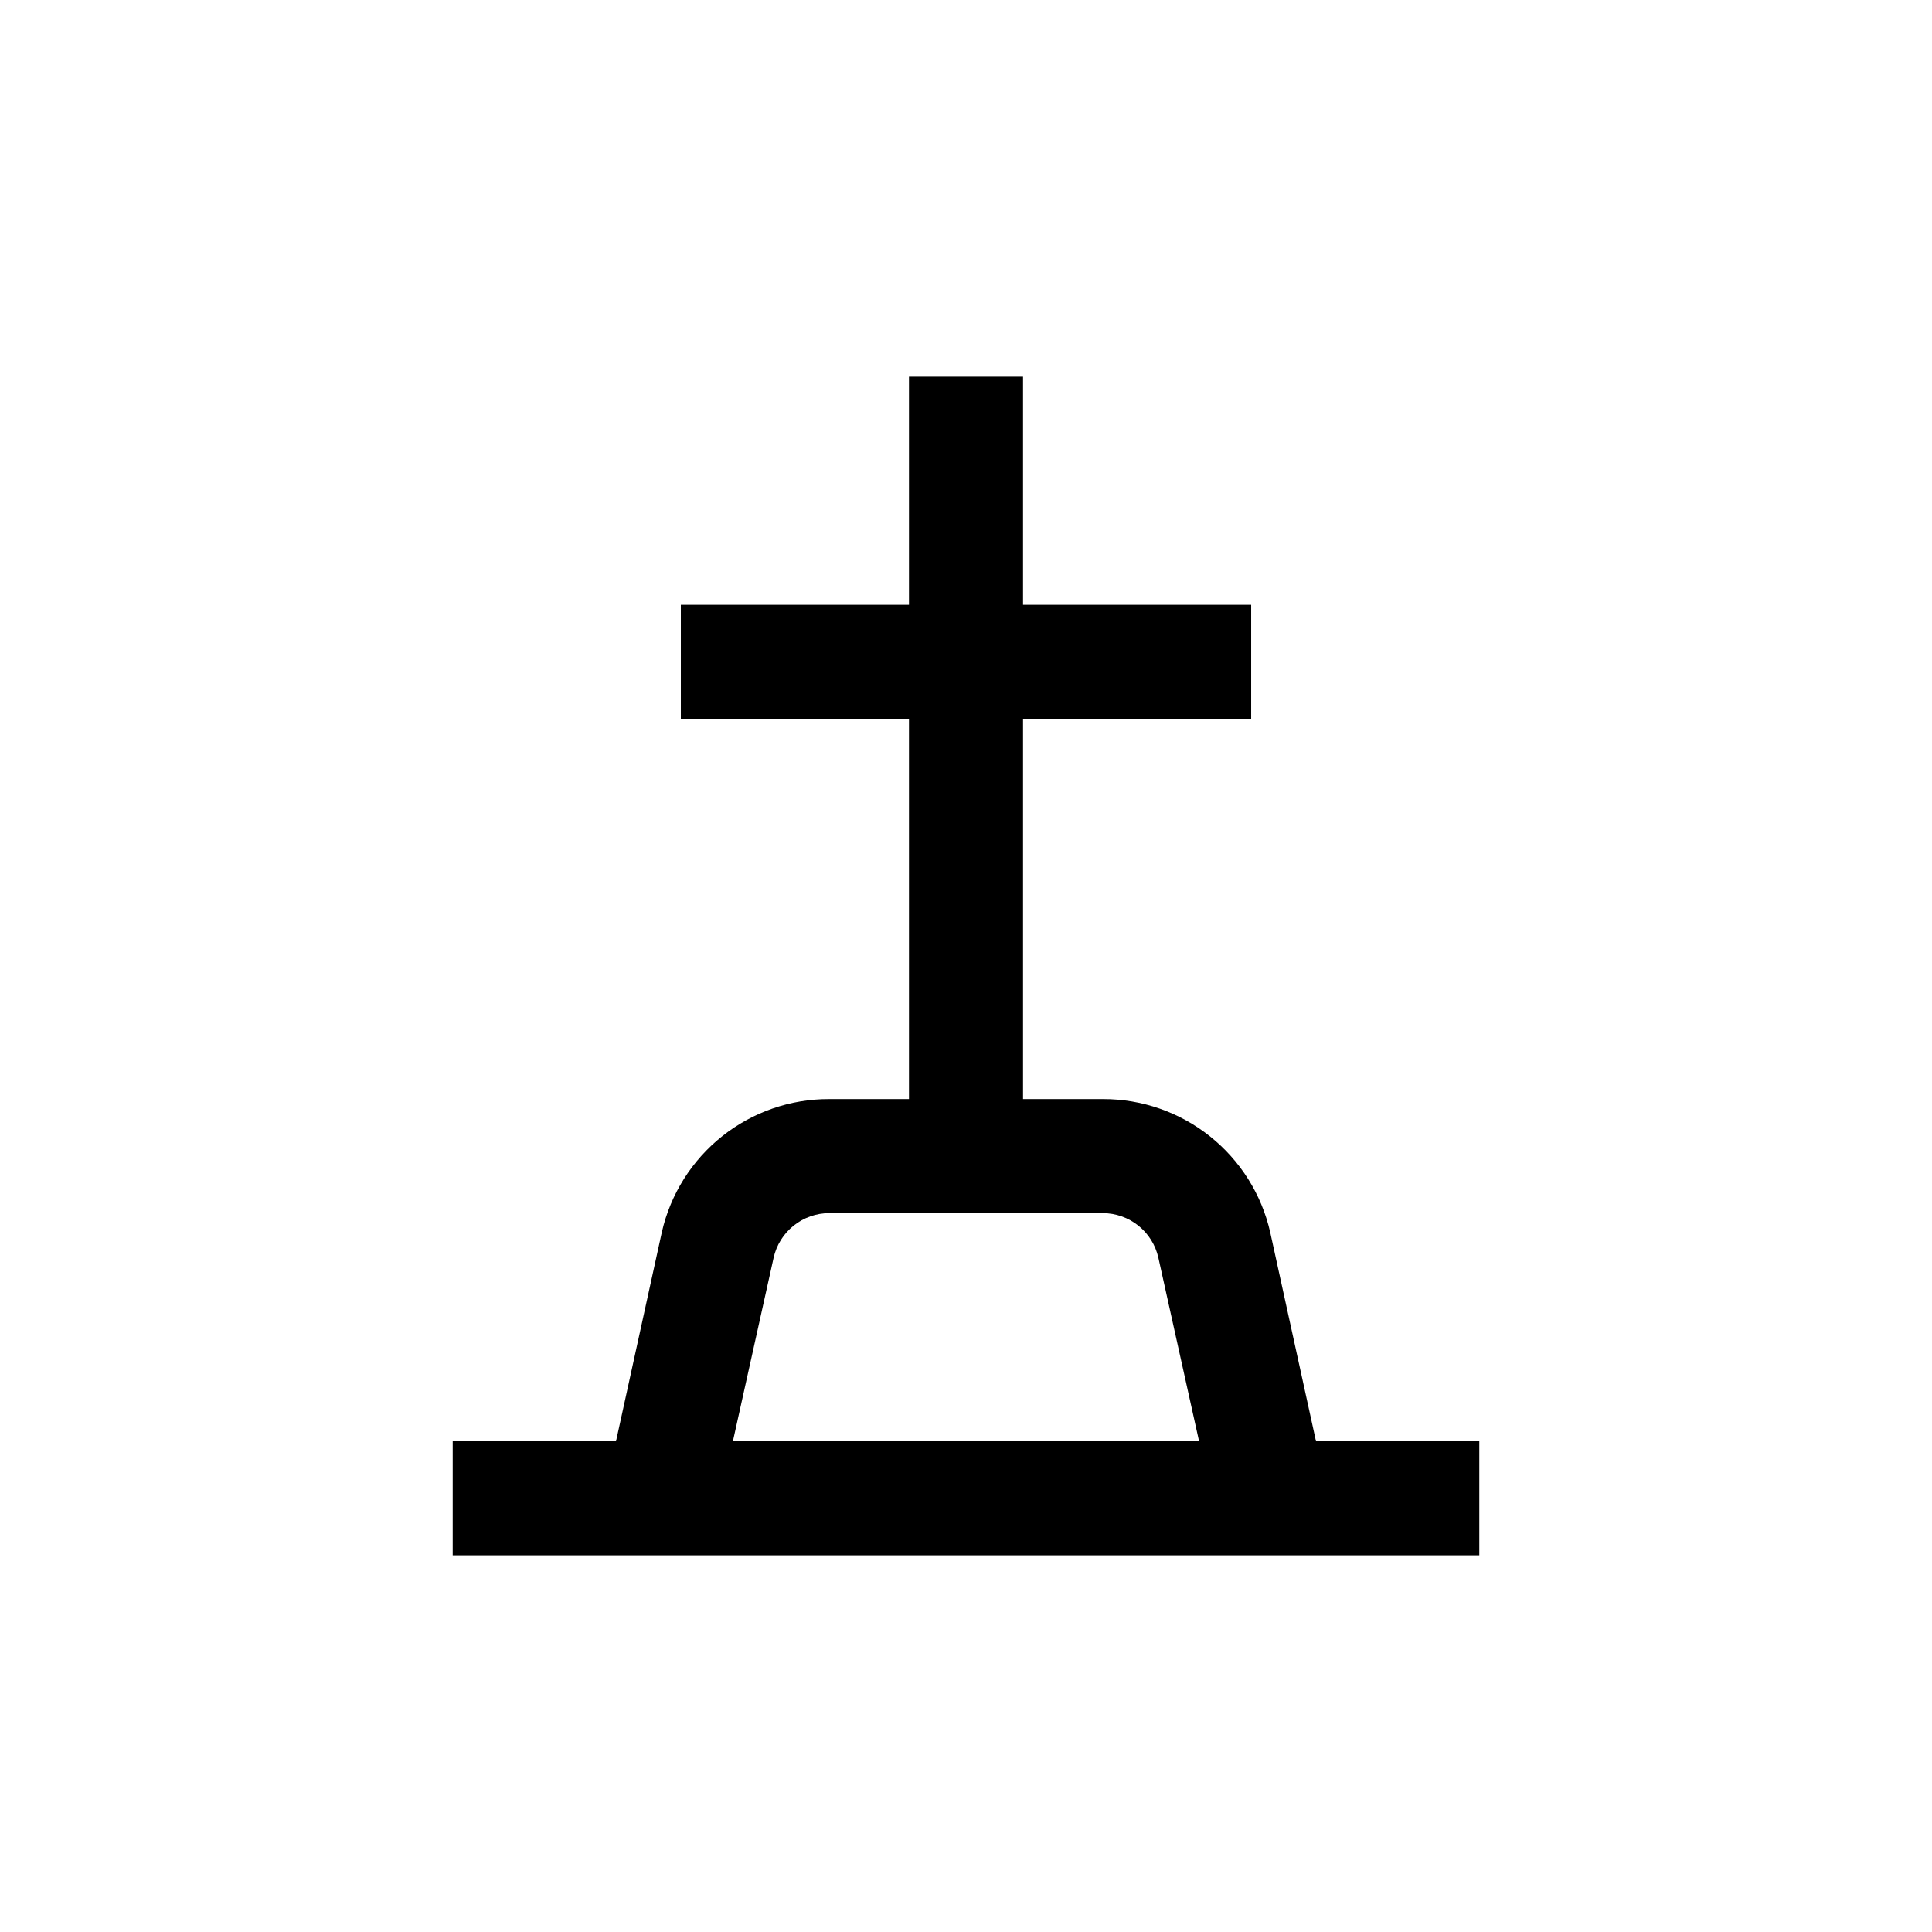 <?xml version="1.0" encoding="UTF-8"?>
<!-- Uploaded to: SVG Repo, www.svgrepo.com, Generator: SVG Repo Mixer Tools -->
<svg fill="#000000" width="800px" height="800px" version="1.1" viewBox="144 144 512 512" xmlns="http://www.w3.org/2000/svg">
 <path d="m263.97 556.18h272.06v-30.23h-43.277l-12.141-55.418c-2.289-10.031-7.918-18.984-15.965-25.395-8.047-6.406-18.035-9.891-28.32-9.871h-21.211v-100.76h60.457v-30.23h-60.457v-60.457h-30.23v60.457h-60.457v30.23h60.457v100.76h-21.109c-10.305-0.039-20.316 3.43-28.383 9.84-8.066 6.41-13.711 15.379-16 25.426l-12.145 55.418h-43.277zm85.043-78.848c0.746-3.359 2.617-6.363 5.301-8.516s6.019-3.324 9.461-3.324h72.449c3.441 0 6.777 1.172 9.461 3.324 2.688 2.152 4.555 5.156 5.301 8.516l10.781 48.617h-123.54z"/>
</svg>